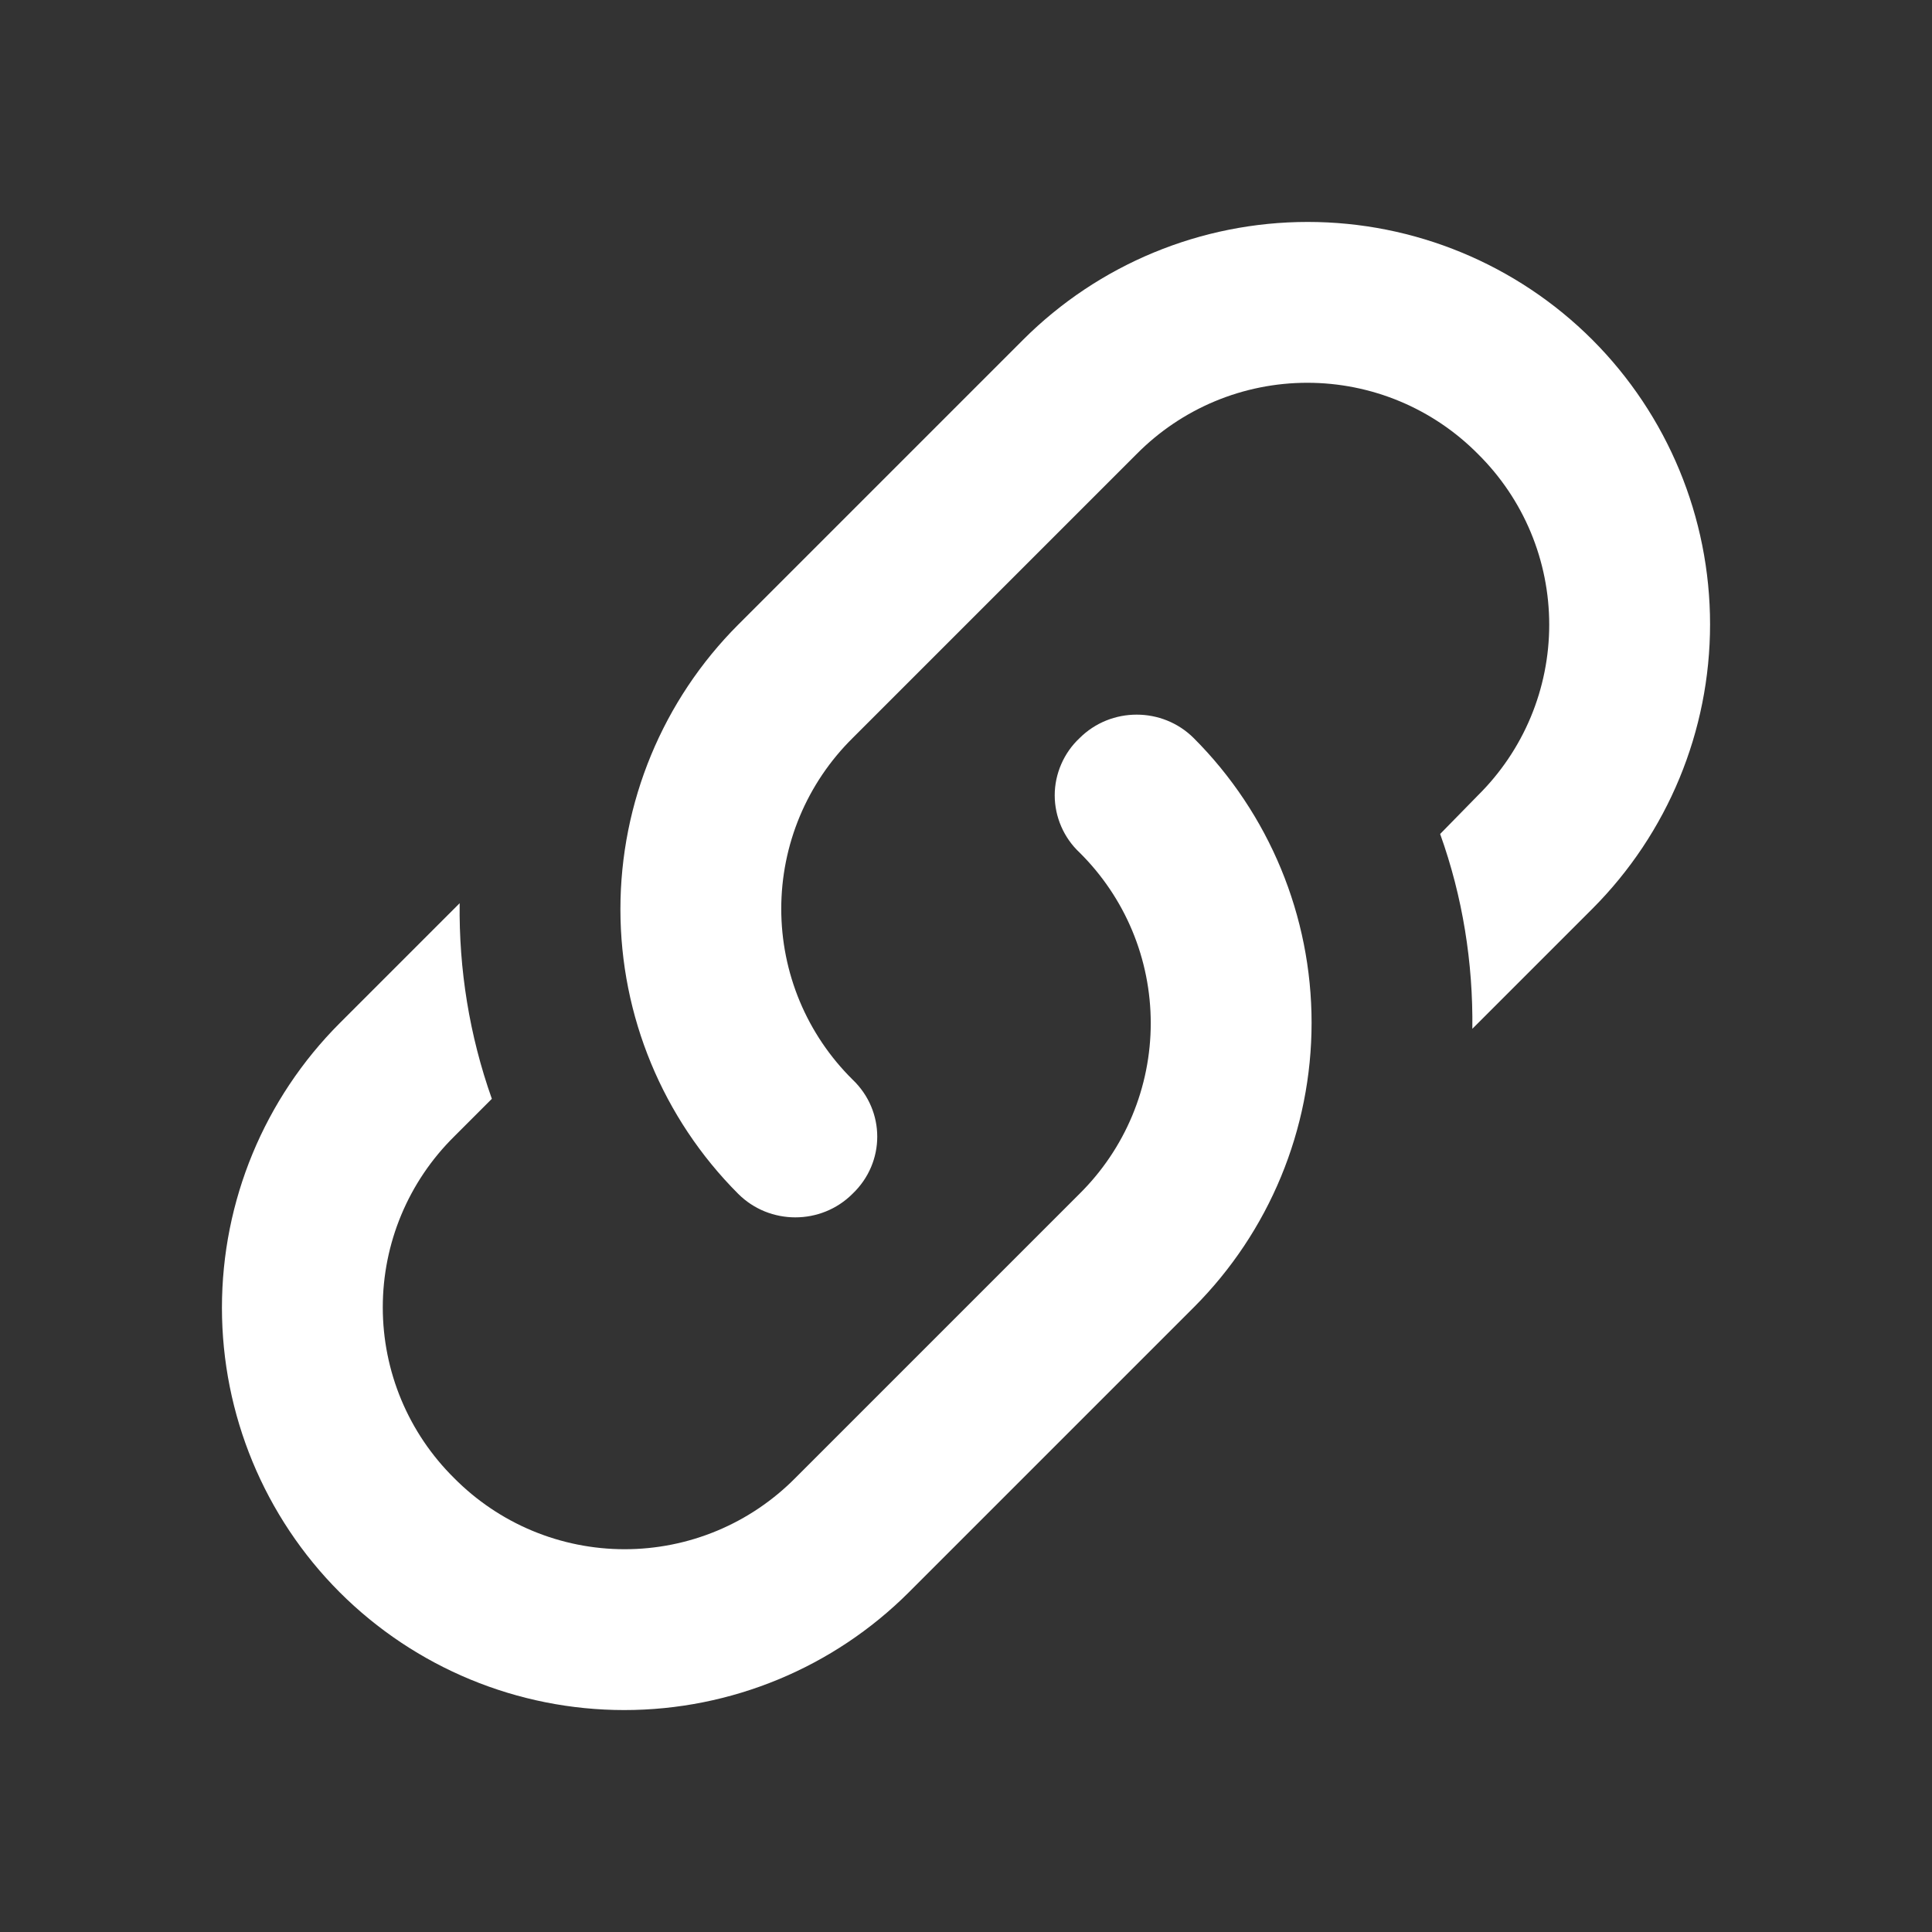 <?xml version="1.0" encoding="UTF-8"?> <svg xmlns="http://www.w3.org/2000/svg" width="24" height="24" viewBox="0 0 24 24" fill="none"><rect x="0" y="0" width="24" height="24" fill="#333333" stroke="none"/> <path d="M10.59 13.41C11 13.8 11 14.44 10.59 14.83C10.2 15.22 9.56 15.22 9.17 14.83C8.233 13.892 7.707 12.621 7.707 11.295C7.707 9.969 8.233 8.698 9.17 7.76L12.71 4.22C13.648 3.283 14.919 2.757 16.245 2.757C17.571 2.757 18.842 3.283 19.78 4.22C20.717 5.158 21.243 6.429 21.243 7.755C21.243 9.081 20.717 10.352 19.78 11.29L18.29 12.78C18.3 11.96 18.17 11.14 17.89 10.36L18.36 9.88C18.64 9.603 18.863 9.273 19.015 8.909C19.167 8.545 19.245 8.154 19.245 7.76C19.245 7.366 19.167 6.975 19.015 6.611C18.863 6.247 18.64 5.917 18.36 5.64C18.083 5.36 17.753 5.137 17.389 4.985C17.025 4.833 16.634 4.755 16.24 4.755C15.846 4.755 15.455 4.833 15.091 4.985C14.727 5.137 14.397 5.36 14.12 5.64L10.59 9.17C10.31 9.447 10.087 9.777 9.935 10.141C9.783 10.505 9.705 10.896 9.705 11.29C9.705 11.684 9.783 12.075 9.935 12.439C10.087 12.803 10.31 13.133 10.59 13.41ZM13.41 9.17C13.8 8.78 14.44 8.78 14.83 9.17C15.767 10.108 16.293 11.379 16.293 12.705C16.293 14.031 15.767 15.302 14.83 16.24L11.29 19.78C10.352 20.717 9.081 21.243 7.755 21.243C6.429 21.243 5.158 20.717 4.22 19.78C3.283 18.842 2.757 17.571 2.757 16.245C2.757 14.919 3.283 13.648 4.22 12.71L5.71 11.22C5.7 12.04 5.83 12.86 6.11 13.65L5.64 14.12C5.36 14.397 5.137 14.727 4.985 15.091C4.833 15.455 4.755 15.846 4.755 16.24C4.755 16.634 4.833 17.025 4.985 17.389C5.137 17.753 5.36 18.083 5.64 18.36C5.917 18.64 6.247 18.863 6.611 19.015C6.975 19.167 7.366 19.245 7.76 19.245C8.154 19.245 8.545 19.167 8.909 19.015C9.273 18.863 9.603 18.64 9.88 18.36L13.41 14.83C13.69 14.553 13.913 14.223 14.065 13.859C14.217 13.495 14.295 13.104 14.295 12.71C14.295 12.316 14.217 11.925 14.065 11.561C13.913 11.197 13.69 10.867 13.41 10.59C13.313 10.499 13.236 10.389 13.183 10.267C13.13 10.145 13.102 10.013 13.102 9.88C13.102 9.747 13.13 9.615 13.183 9.493C13.236 9.371 13.313 9.261 13.41 9.17Z" fill="white"></path> </svg> 